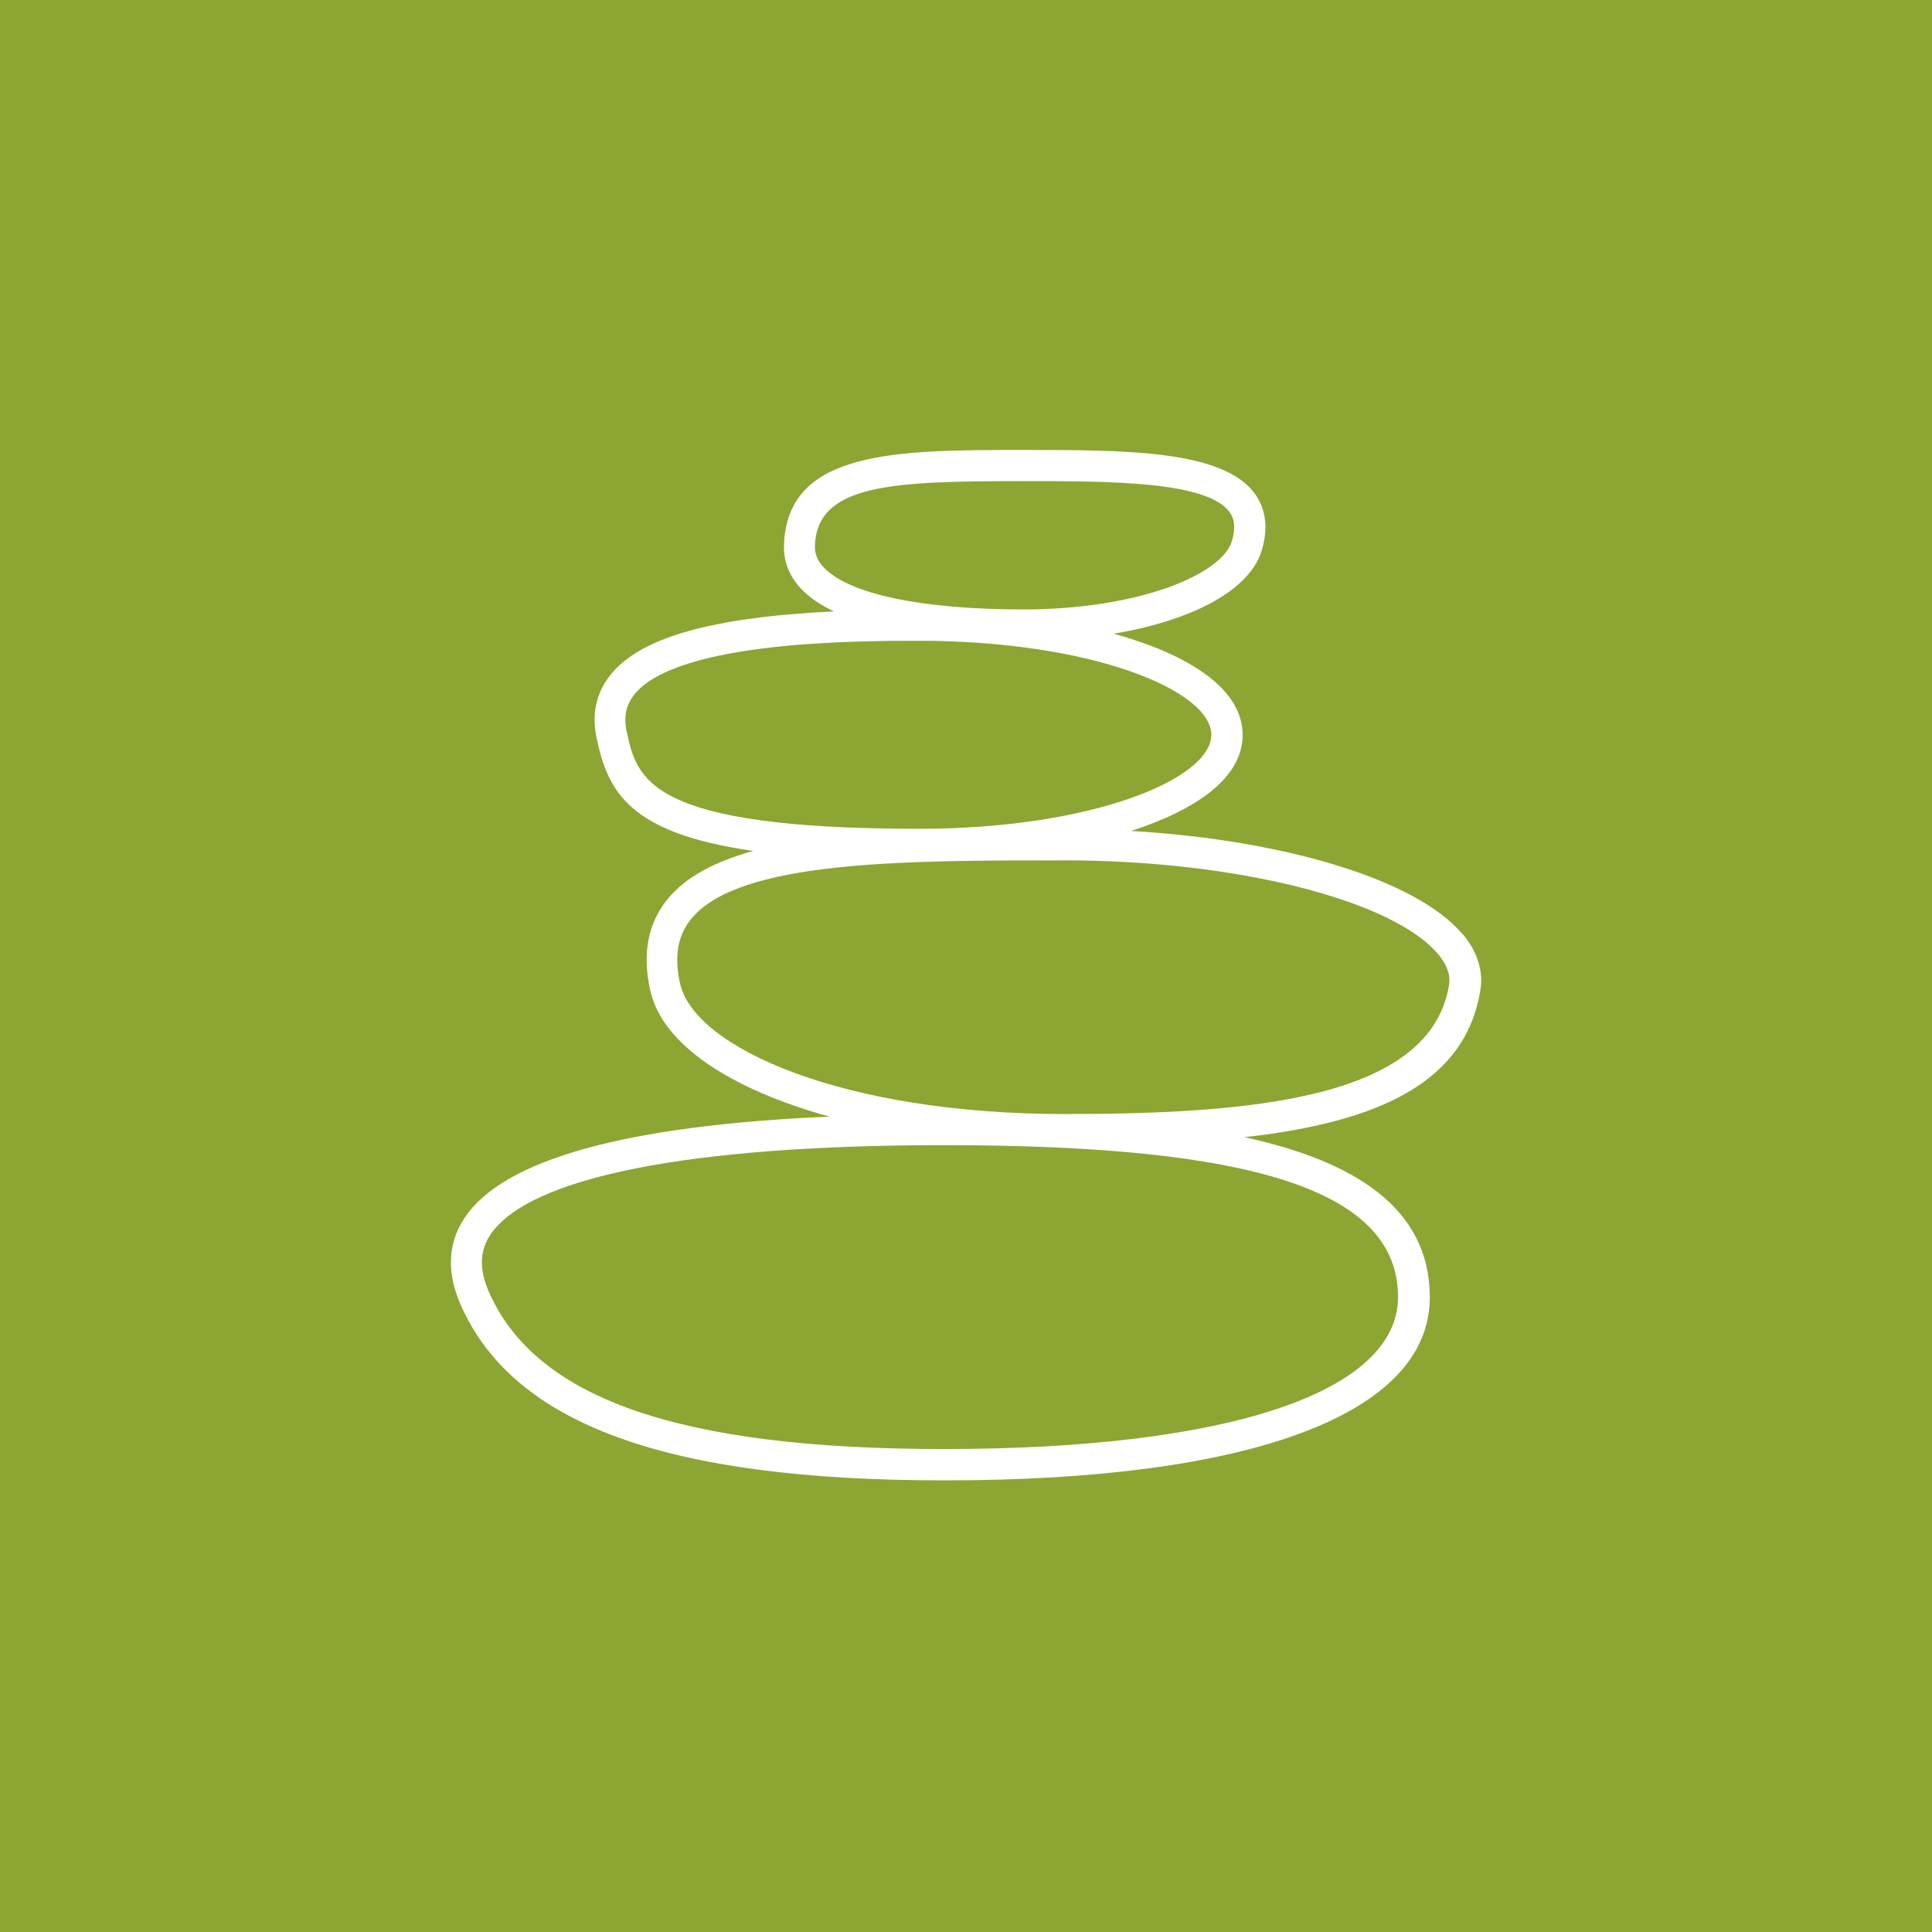 <svg xmlns="http://www.w3.org/2000/svg" width="85" height="85" viewBox="0 0 85 85" fill="none"><rect width="85" height="85" fill="#8DA532"></rect><g clip-path="url(#clip0_4004_95)"><path d="M64.321 41.072C62.3 38.701 56.531 36.955 49.761 36.558C52.66 35.623 54.671 34.207 54.671 32.337C54.671 30.298 52.301 28.796 48.996 27.88C52.499 27.295 55.011 25.945 55.521 24.188C55.804 23.206 55.691 22.375 55.19 21.695C53.764 19.797 49.515 19.797 45.021 19.797C39.45 19.797 34.634 19.797 34.492 23.971C34.464 24.708 34.728 25.369 35.276 25.935C35.644 26.313 36.126 26.634 36.692 26.898C31.272 27.163 28.185 28.05 26.863 29.684C26.23 30.477 26.022 31.412 26.249 32.479C26.749 34.83 27.675 36.662 33.142 37.436C31.471 37.899 30.149 38.579 29.346 39.589C28.496 40.647 28.251 41.987 28.61 43.583C29.138 45.944 32.113 47.917 36.494 49.126C27.533 49.513 22.132 51.014 20.432 53.592C19.705 54.697 19.649 55.962 20.244 57.35C22.538 62.657 29.308 65.131 41.546 65.131C55.115 65.131 62.905 62.194 62.905 57.077C62.905 53.12 59.543 51.071 54.746 50.032C60.657 49.371 64.482 47.625 65.133 43.545C65.265 42.705 64.992 41.846 64.34 41.081L64.321 41.072ZM35.852 24.018C35.946 21.299 39.223 21.167 45.011 21.167C48.788 21.167 53.075 21.167 54.085 22.517C54.236 22.715 54.416 23.074 54.199 23.801C53.774 25.255 50.148 26.813 45.011 26.813C40.573 26.813 37.382 26.143 36.258 24.982C35.975 24.689 35.843 24.377 35.852 24.018ZM27.571 32.186C27.429 31.535 27.543 31.015 27.911 30.552C29.818 28.192 37.806 28.192 40.441 28.192C48.014 28.192 53.292 30.373 53.292 32.328C53.292 34.282 48.014 36.464 40.441 36.464C28.496 36.464 28.024 34.282 27.571 32.177V32.186ZM61.507 57.067C61.507 61.25 54.038 63.752 41.527 63.752C29.903 63.752 23.539 61.543 21.49 56.793C21.084 55.84 21.103 55.037 21.565 54.338C23.246 51.789 30.328 50.382 41.527 50.382C55.351 50.382 61.507 52.44 61.507 57.067ZM63.755 43.319C62.952 48.323 55.152 49.013 46.843 49.013C37.061 49.013 30.564 46.095 29.922 43.281C29.658 42.101 29.809 41.175 30.394 40.448C32.471 37.852 39.78 37.852 46.843 37.852C54.322 37.852 61.233 39.58 63.264 41.968C63.66 42.441 63.821 42.885 63.755 43.328V43.319Z" fill="white"></path></g><defs><clipPath id="clip0_4004_95"><rect width="47" height="47" fill="white" transform="translate(19 19)"></rect></clipPath></defs></svg>